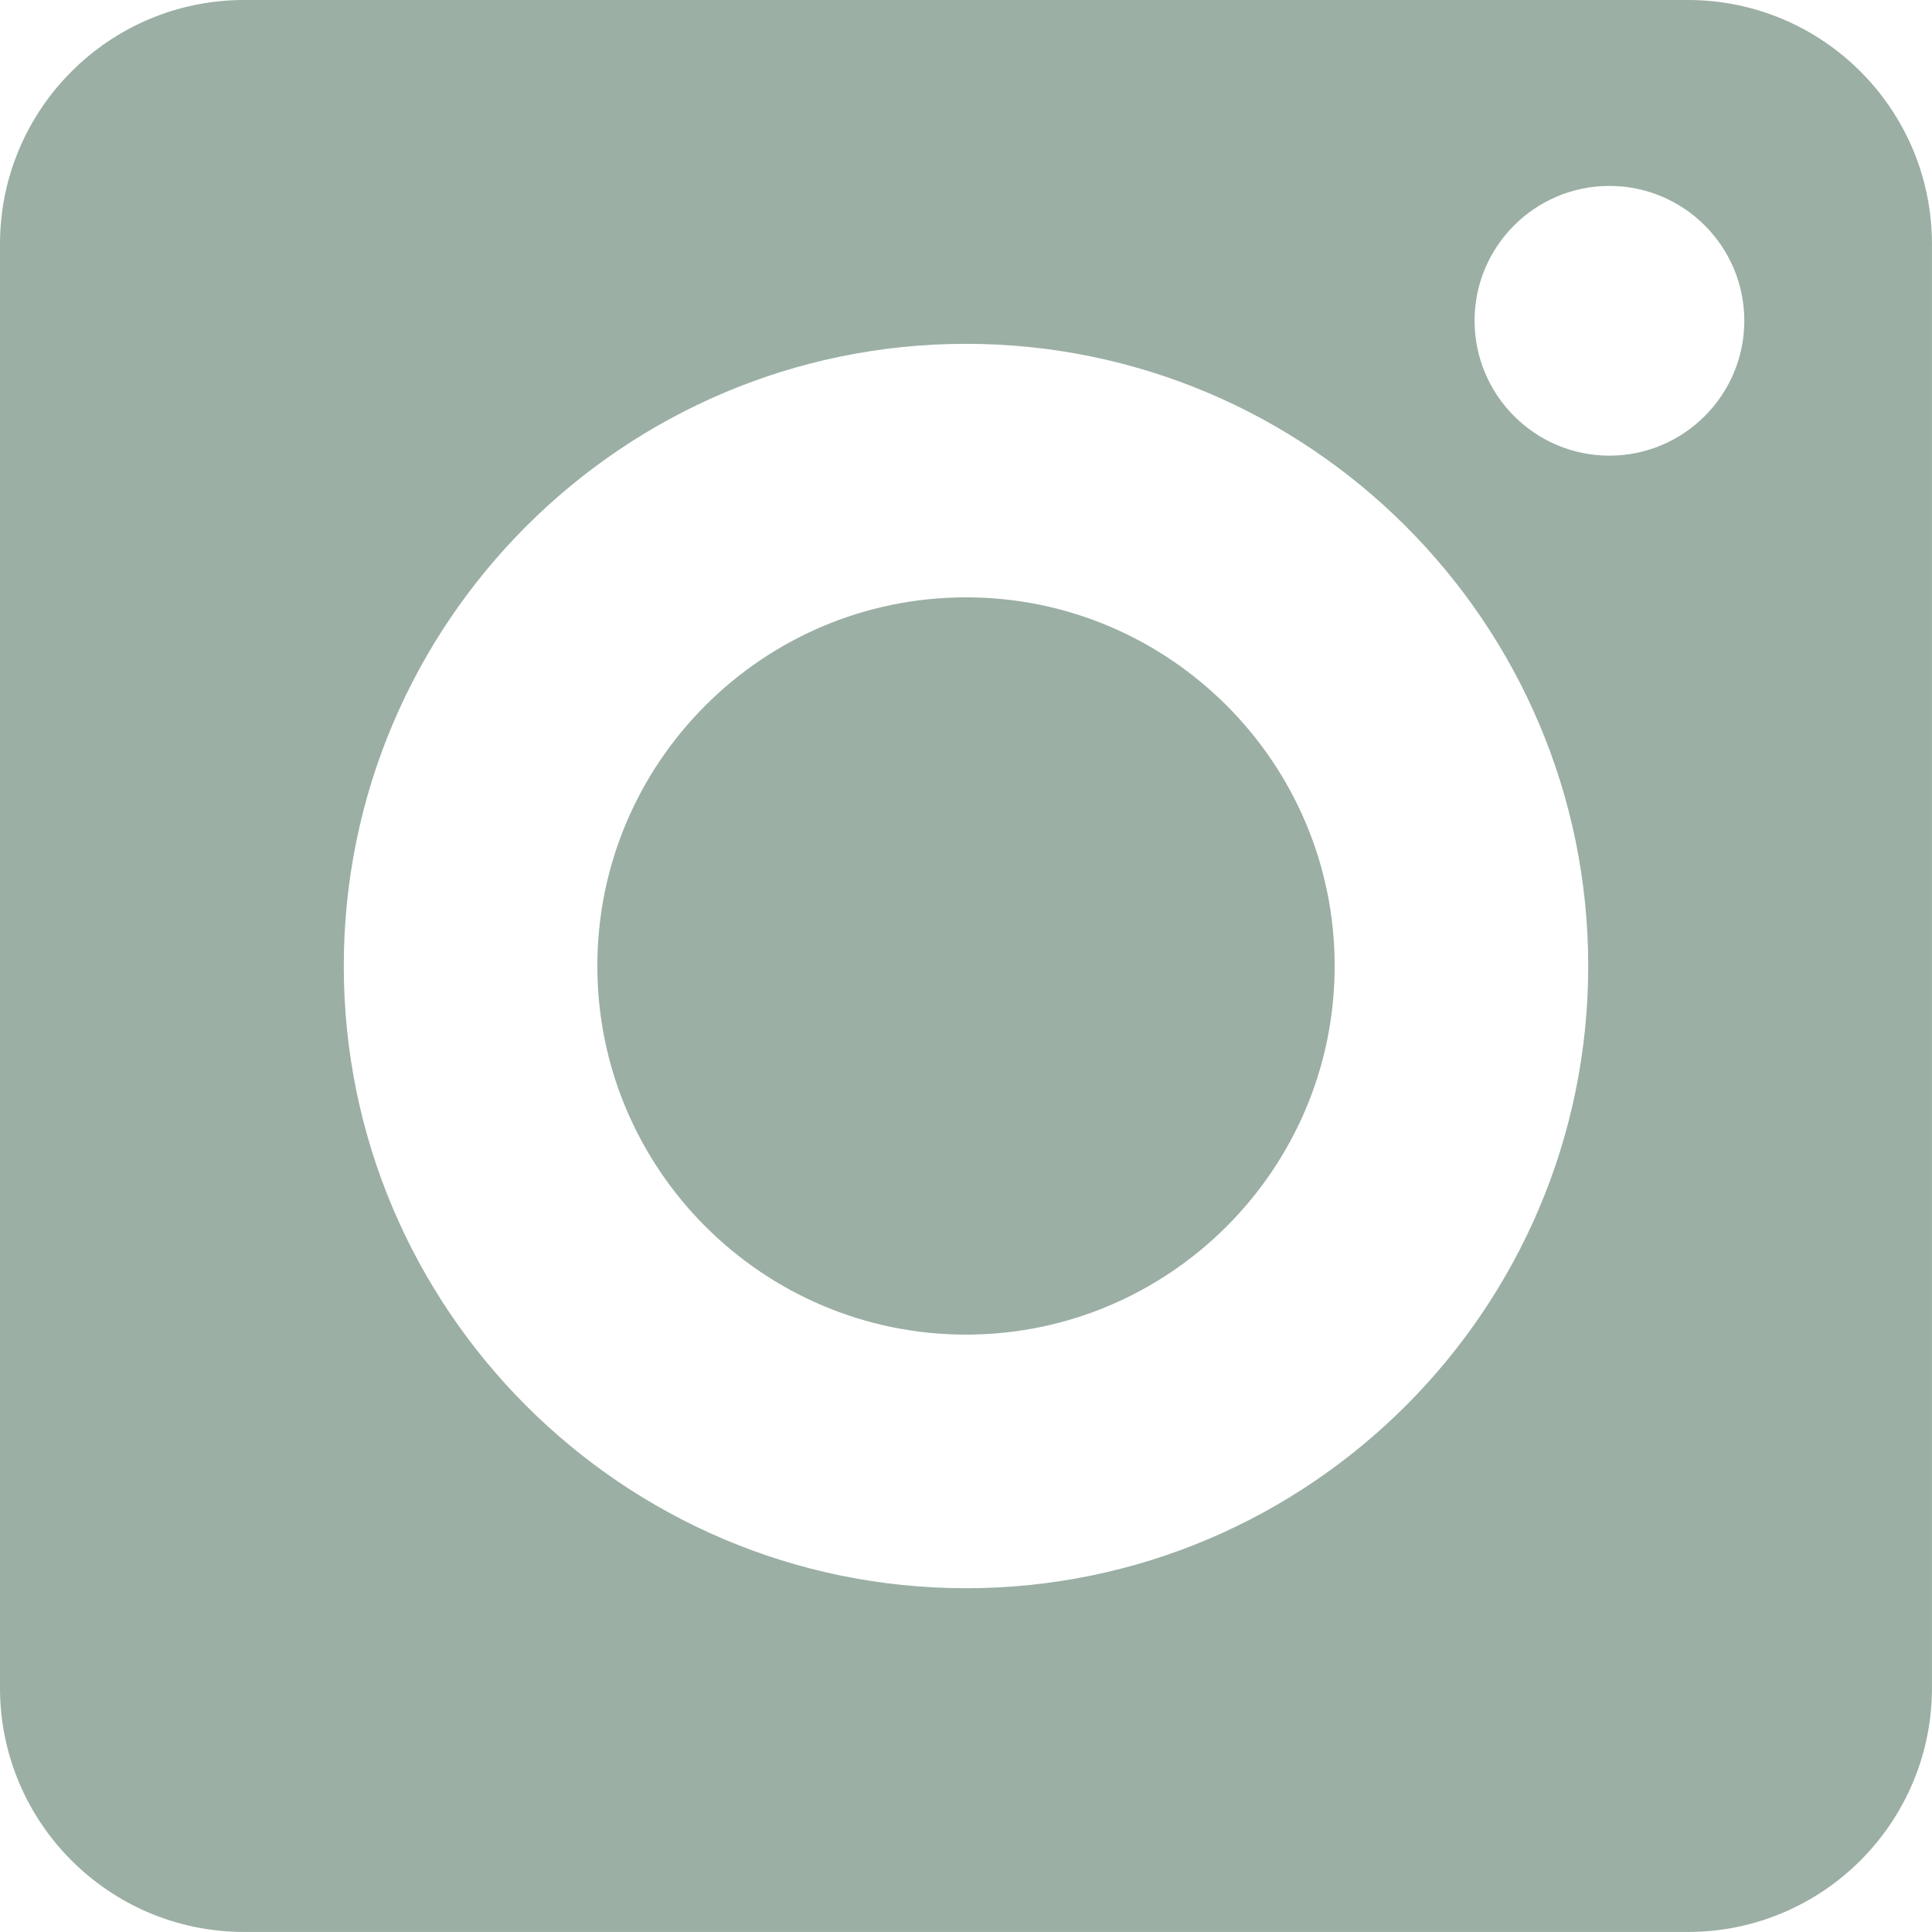 <?xml version="1.0" encoding="UTF-8"?><svg id="Ebene_2" xmlns="http://www.w3.org/2000/svg" viewBox="0 0 426.67 426.67"><g id="Layer_1"><path d="M213.33,131.92c-44.89,0-81.41,36.52-81.41,81.41s36.52,81.41,81.41,81.41,81.42-36.52,81.42-81.41-36.52-81.41-81.42-81.41Z" style="fill:#9bafa4;"/><path d="M372.75,0H53.91C24.14,0,0,24.14,0,53.91v318.84c0,29.78,24.14,53.91,53.91,53.91h318.84c29.78,0,53.91-24.14,53.91-53.91V53.91c0-29.78-24.14-53.91-53.91-53.91ZM213.33,350.75c-75.77,0-137.41-61.64-137.41-137.41s61.64-137.41,137.41-137.41,137.42,61.64,137.42,137.41-61.64,137.41-137.42,137.41ZM355.42,100.63c-16.43,0-29.77-13.38-29.77-29.8s13.34-29.77,29.77-29.77,29.8,13.34,29.8,29.77-13.38,29.8-29.8,29.8Z" style="fill:#9bafa4;"/></g></svg>